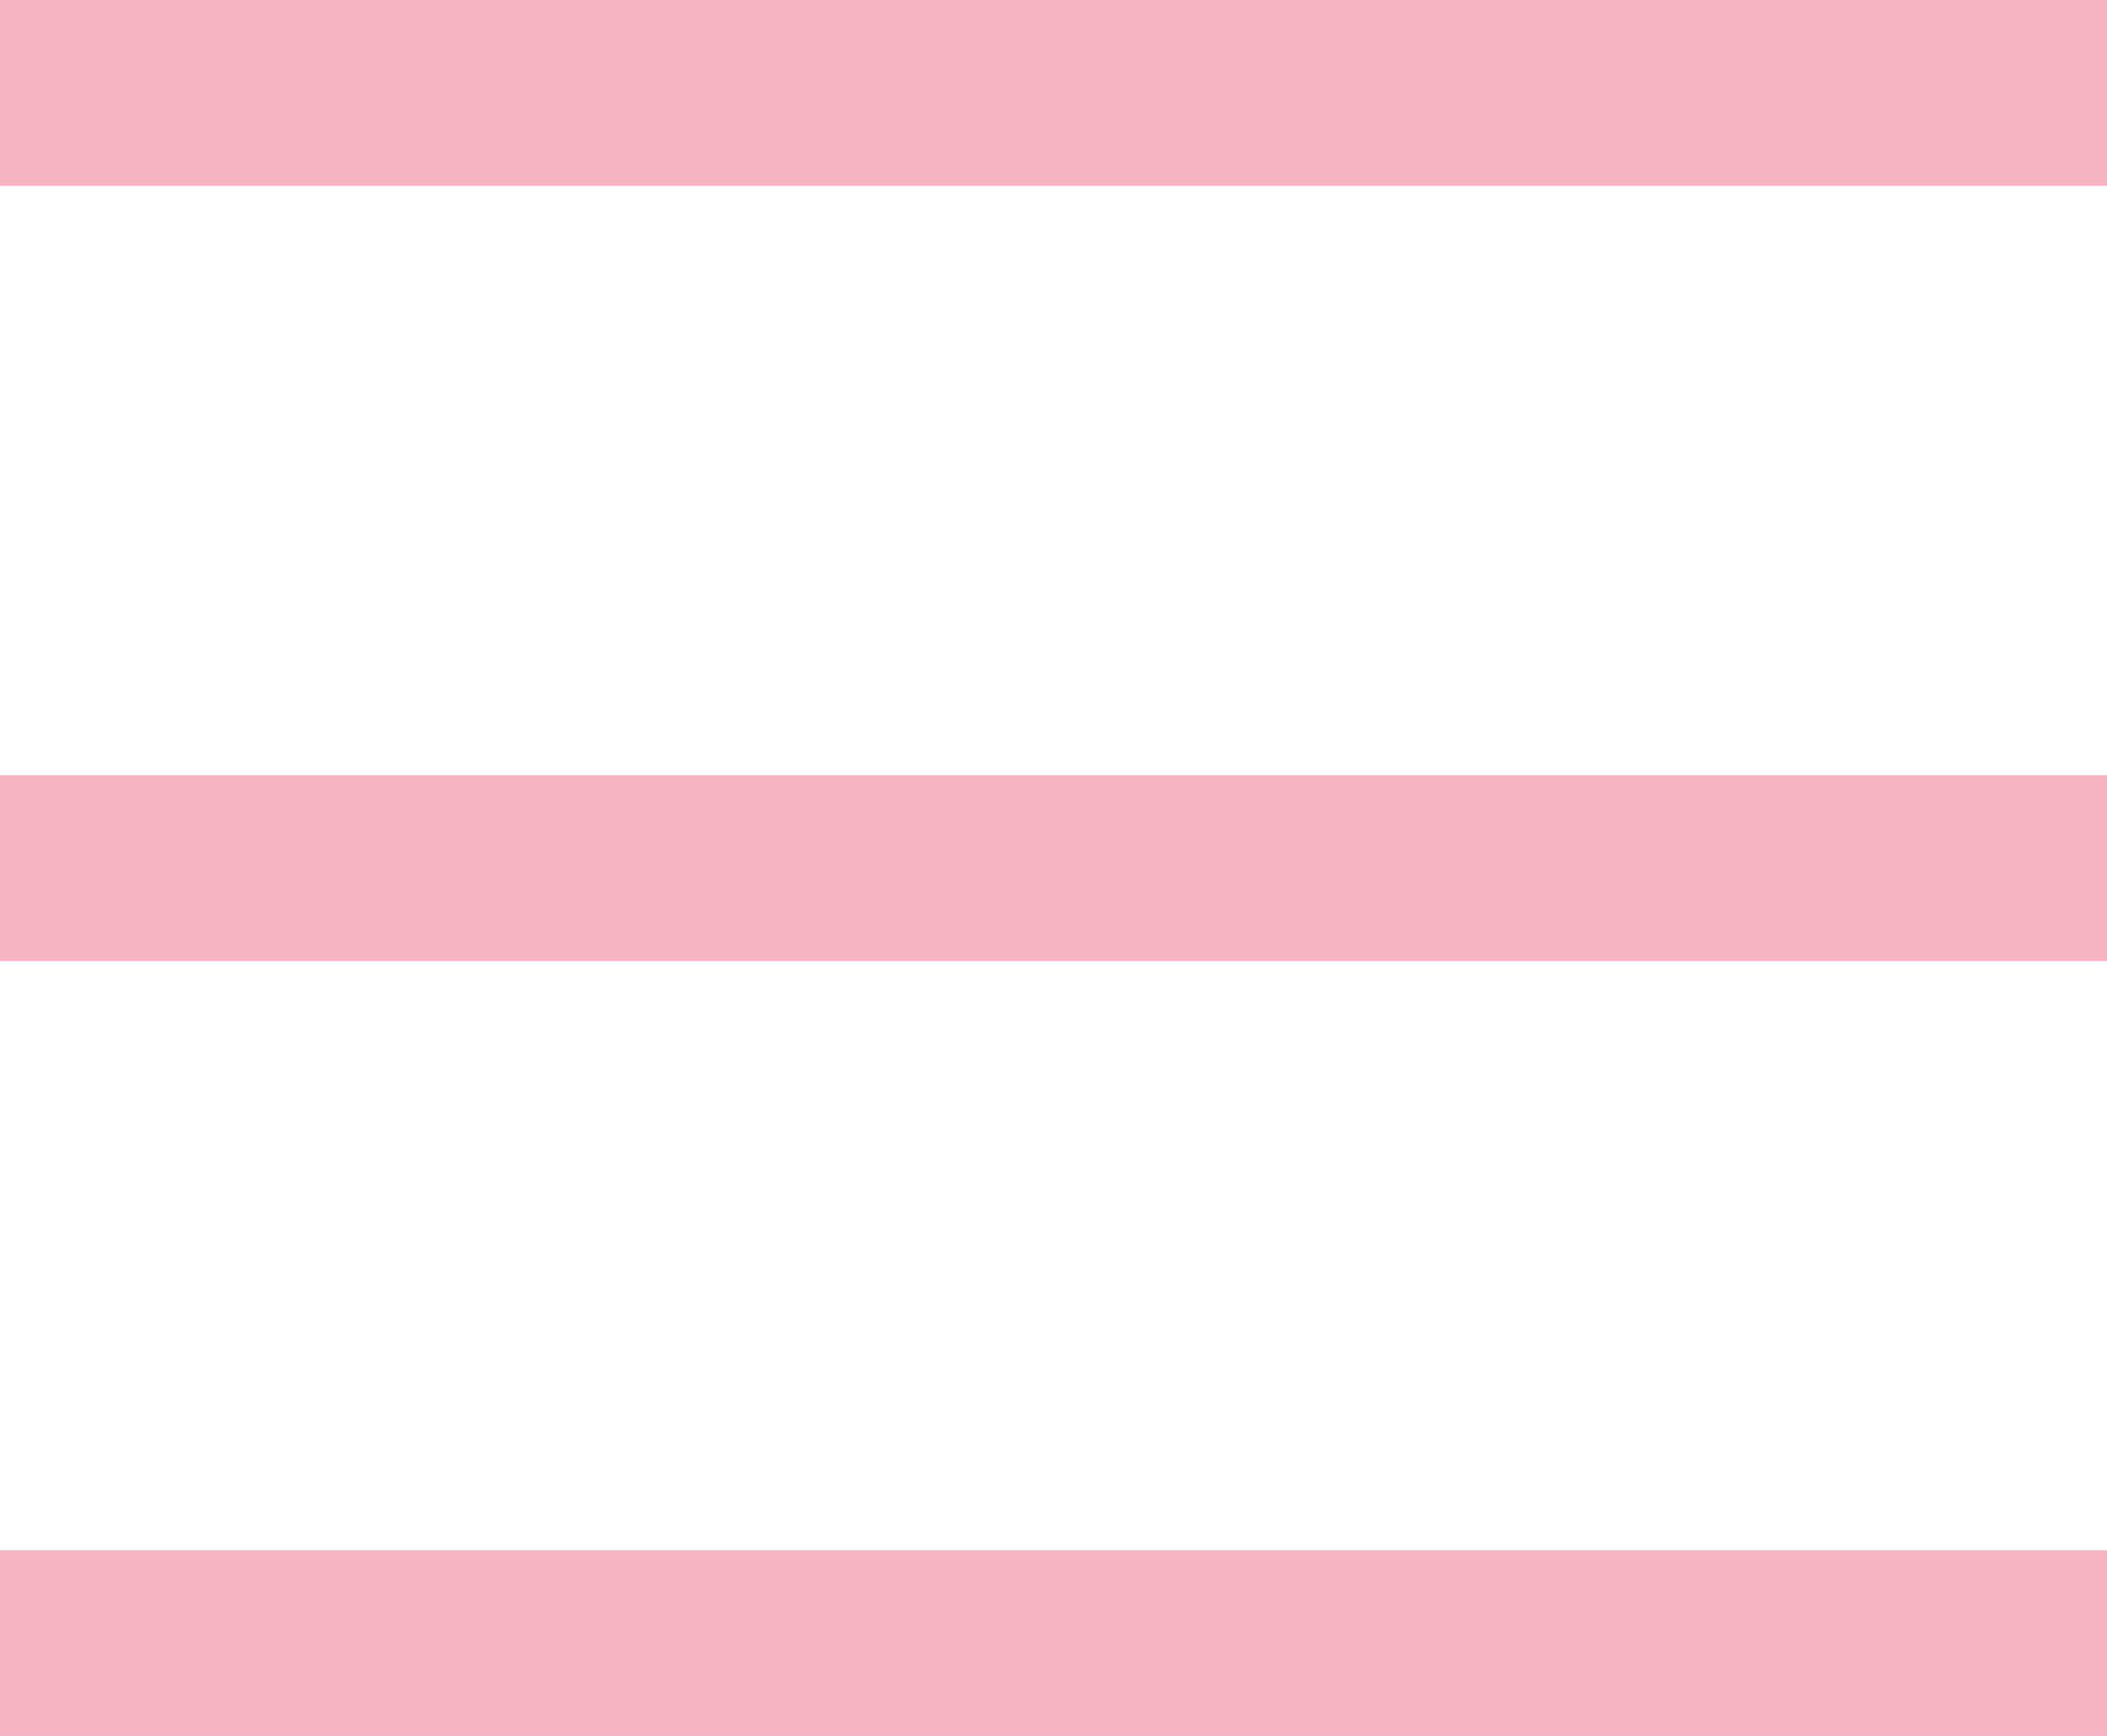 <?xml version="1.0" encoding="UTF-8"?>
<svg xmlns="http://www.w3.org/2000/svg" id="uuid-1f5f9c74-aa81-4f07-a0be-f60abafdf345" data-name="Ebene 2" viewBox="0 0 85.61 70.54">
  <defs>
    <style>
      .uuid-0927dab5-676e-4b25-808a-220209cab64d {
        fill: #f5b3c4;
        stroke-width: 0px;
      }
    </style>
  </defs>
  <g id="uuid-702eda73-a22d-40c6-90b6-66d28985decd" data-name="Ebene 1">
    <g>
      <path class="uuid-0927dab5-676e-4b25-808a-220209cab64d" d="M85.61,0v7.55H0V0h85.61Z"></path>
      <path class="uuid-0927dab5-676e-4b25-808a-220209cab64d" d="M85.61,62.99v7.55H0v-7.55h85.61Z"></path>
      <path class="uuid-0927dab5-676e-4b25-808a-220209cab64d" d="M85.61,31.5v7.55H0v-7.55h85.61Z"></path>
    </g>
  </g>
</svg>
